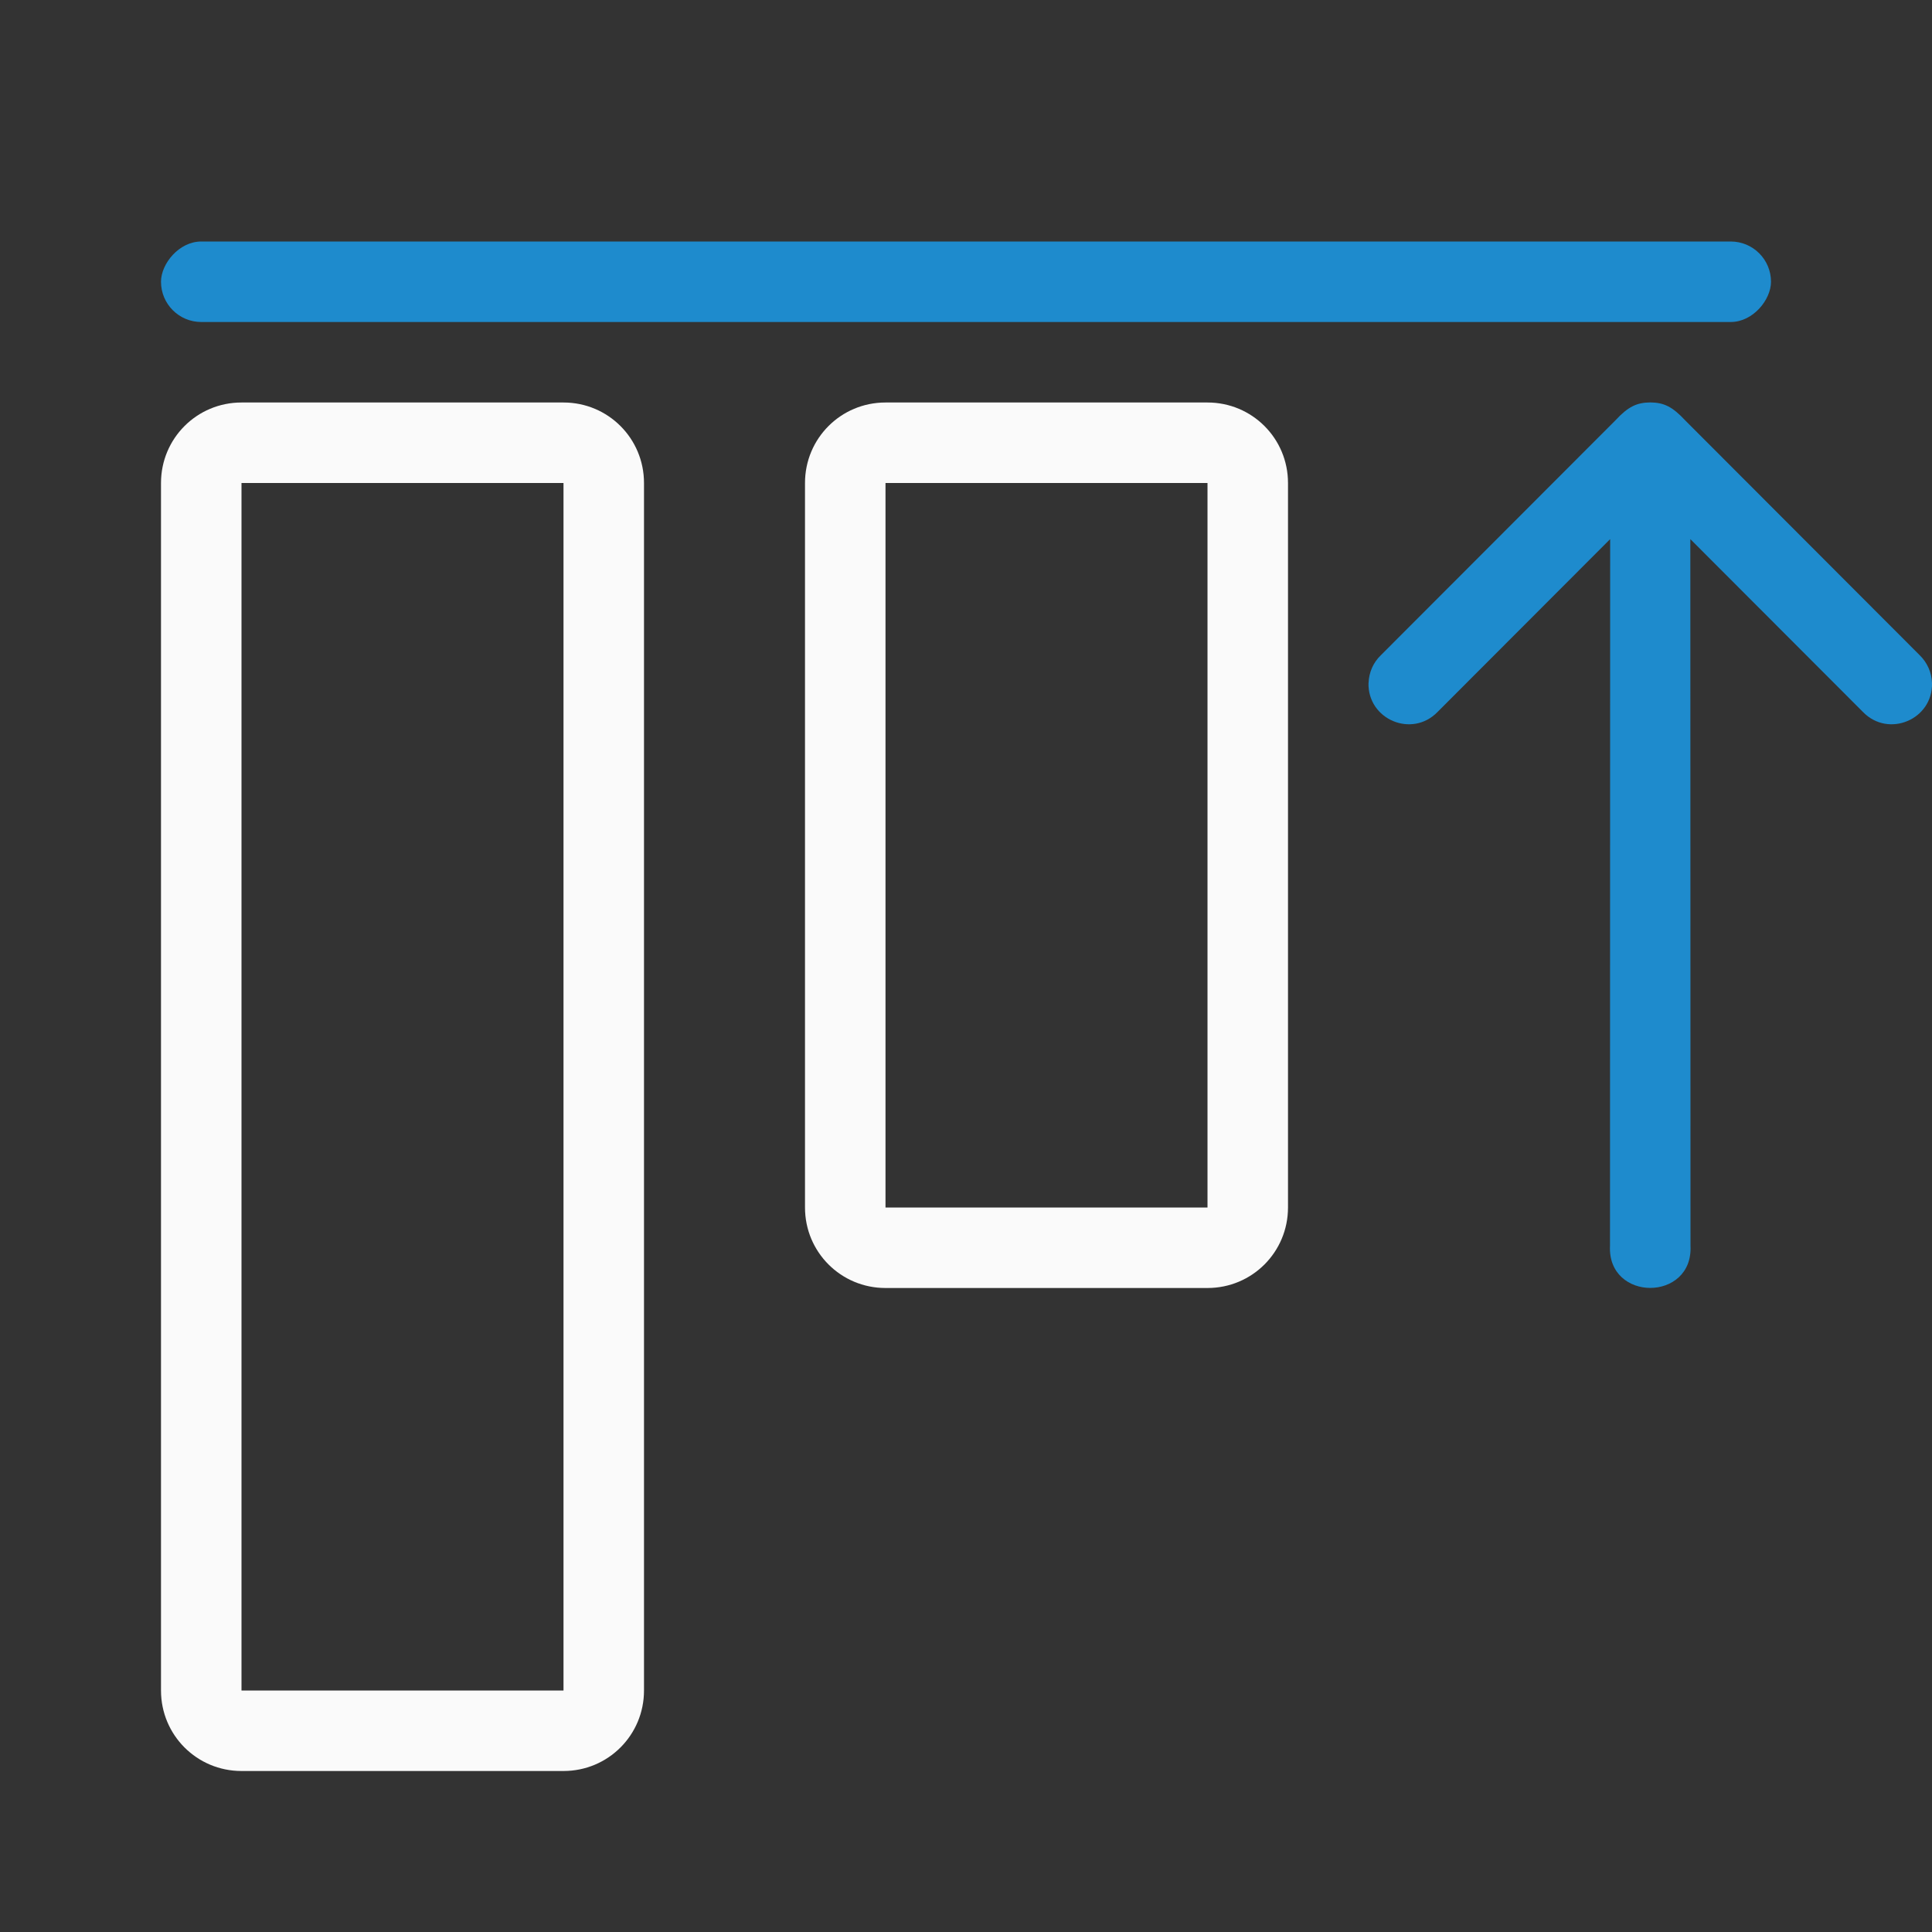 <svg viewBox="0 0 24 24" xmlns="http://www.w3.org/2000/svg"><rect x="0" y="0" width="24" height="24" fill="#333333" stroke="none"/><path d="m11 5c-.554 0-1 .446-1 1v9c0 .554.446 1 1 1h4c.554 0 1-.446 1-1v-9c0-.554-.446-1-1-1zm0 1h4v9h-4z" fill="#fafafa"/><path d="m3 5c-.554 0-1 .446-1 1v15c0 .554.446 1 1 1h4c.554 0 1-.446 1-1v-15c0-.554-.446-1-1-1zm0 1h4v15h-4z" fill="#fafafa"/><g fill="#1e8bcd"><rect height="1" ry=".5" transform="scale(1 -1)" width="20" x="2" y="-4"/><path d="m17 8.484c-.011.454.54.687.857.361l2.145-2.148-.002 8.777c-.018.35.242.525.5.525s.518-.175.5-.525l-.002-8.777 2.145 2.148c.317.326.869.093.857-.361-.004-.13-.059-.253-.152-.344l-2.912-2.916c-.161-.173-.266-.223-.435-.225-.169.002-.275.051-.436.225l-2.912 2.916c-.094.09-.148.214-.152.344z" fill-rule="evenodd"/></g></svg>